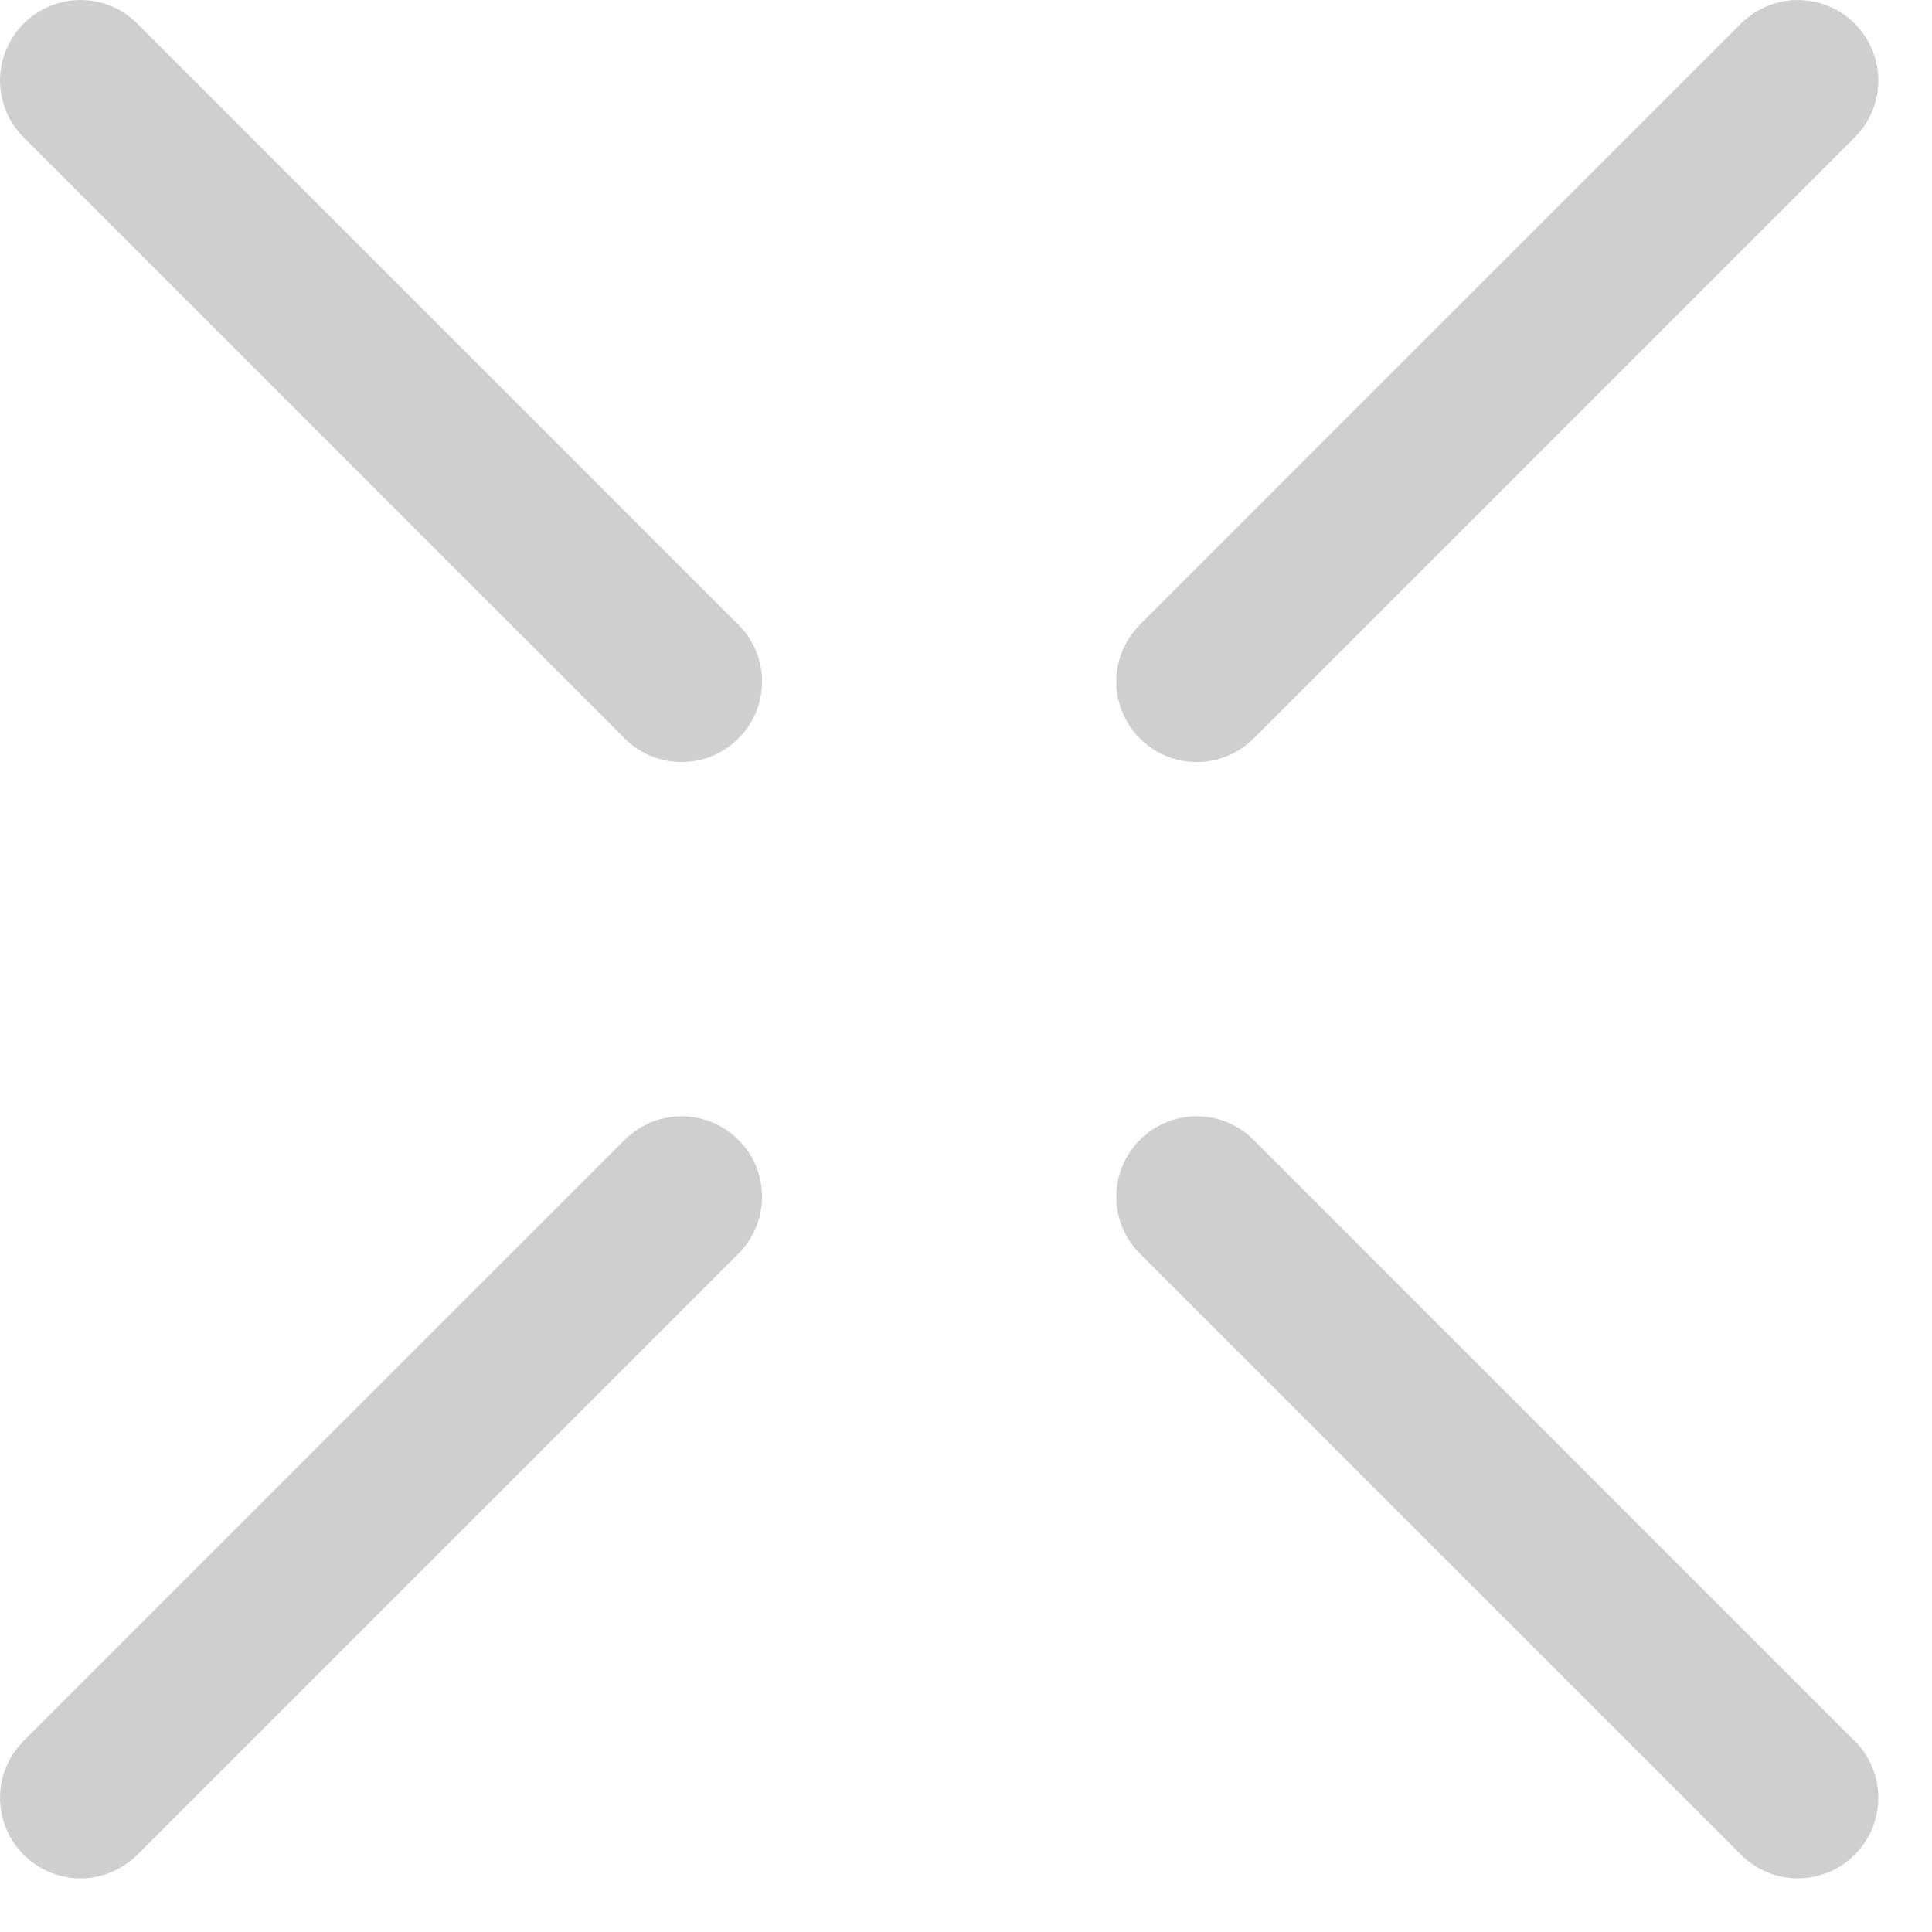 <svg width="18" height="18" viewBox="0 0 18 18" fill="none" xmlns="http://www.w3.org/2000/svg">
<path fill-rule="evenodd" clip-rule="evenodd" d="M0.22 0.22C0.513 -0.073 0.987 -0.073 1.28 0.22L6.88 5.82C7.173 6.113 7.173 6.587 6.88 6.88C6.587 7.173 6.113 7.173 5.82 6.88L0.22 1.28C-0.073 0.987 -0.073 0.513 0.22 0.22ZM17.28 0.22C17.573 0.513 17.573 0.987 17.28 1.28L11.68 6.88C11.387 7.173 10.913 7.173 10.62 6.88C10.327 6.587 10.327 6.113 10.62 5.82L16.22 0.22C16.513 -0.073 16.987 -0.073 17.28 0.22ZM6.88 10.62C7.173 10.913 7.173 11.387 6.88 11.68L1.28 17.28C0.987 17.573 0.513 17.573 0.22 17.28C-0.073 16.987 -0.073 16.513 0.22 16.22L5.82 10.62C6.113 10.327 6.587 10.327 6.88 10.62ZM10.62 10.62C10.913 10.327 11.387 10.327 11.68 10.62L17.28 16.22C17.573 16.513 17.573 16.987 17.28 17.28C16.987 17.573 16.513 17.573 16.22 17.28L10.62 11.68C10.327 11.387 10.327 10.913 10.62 10.62Z" fill="#CFCFCF"/>
</svg>
